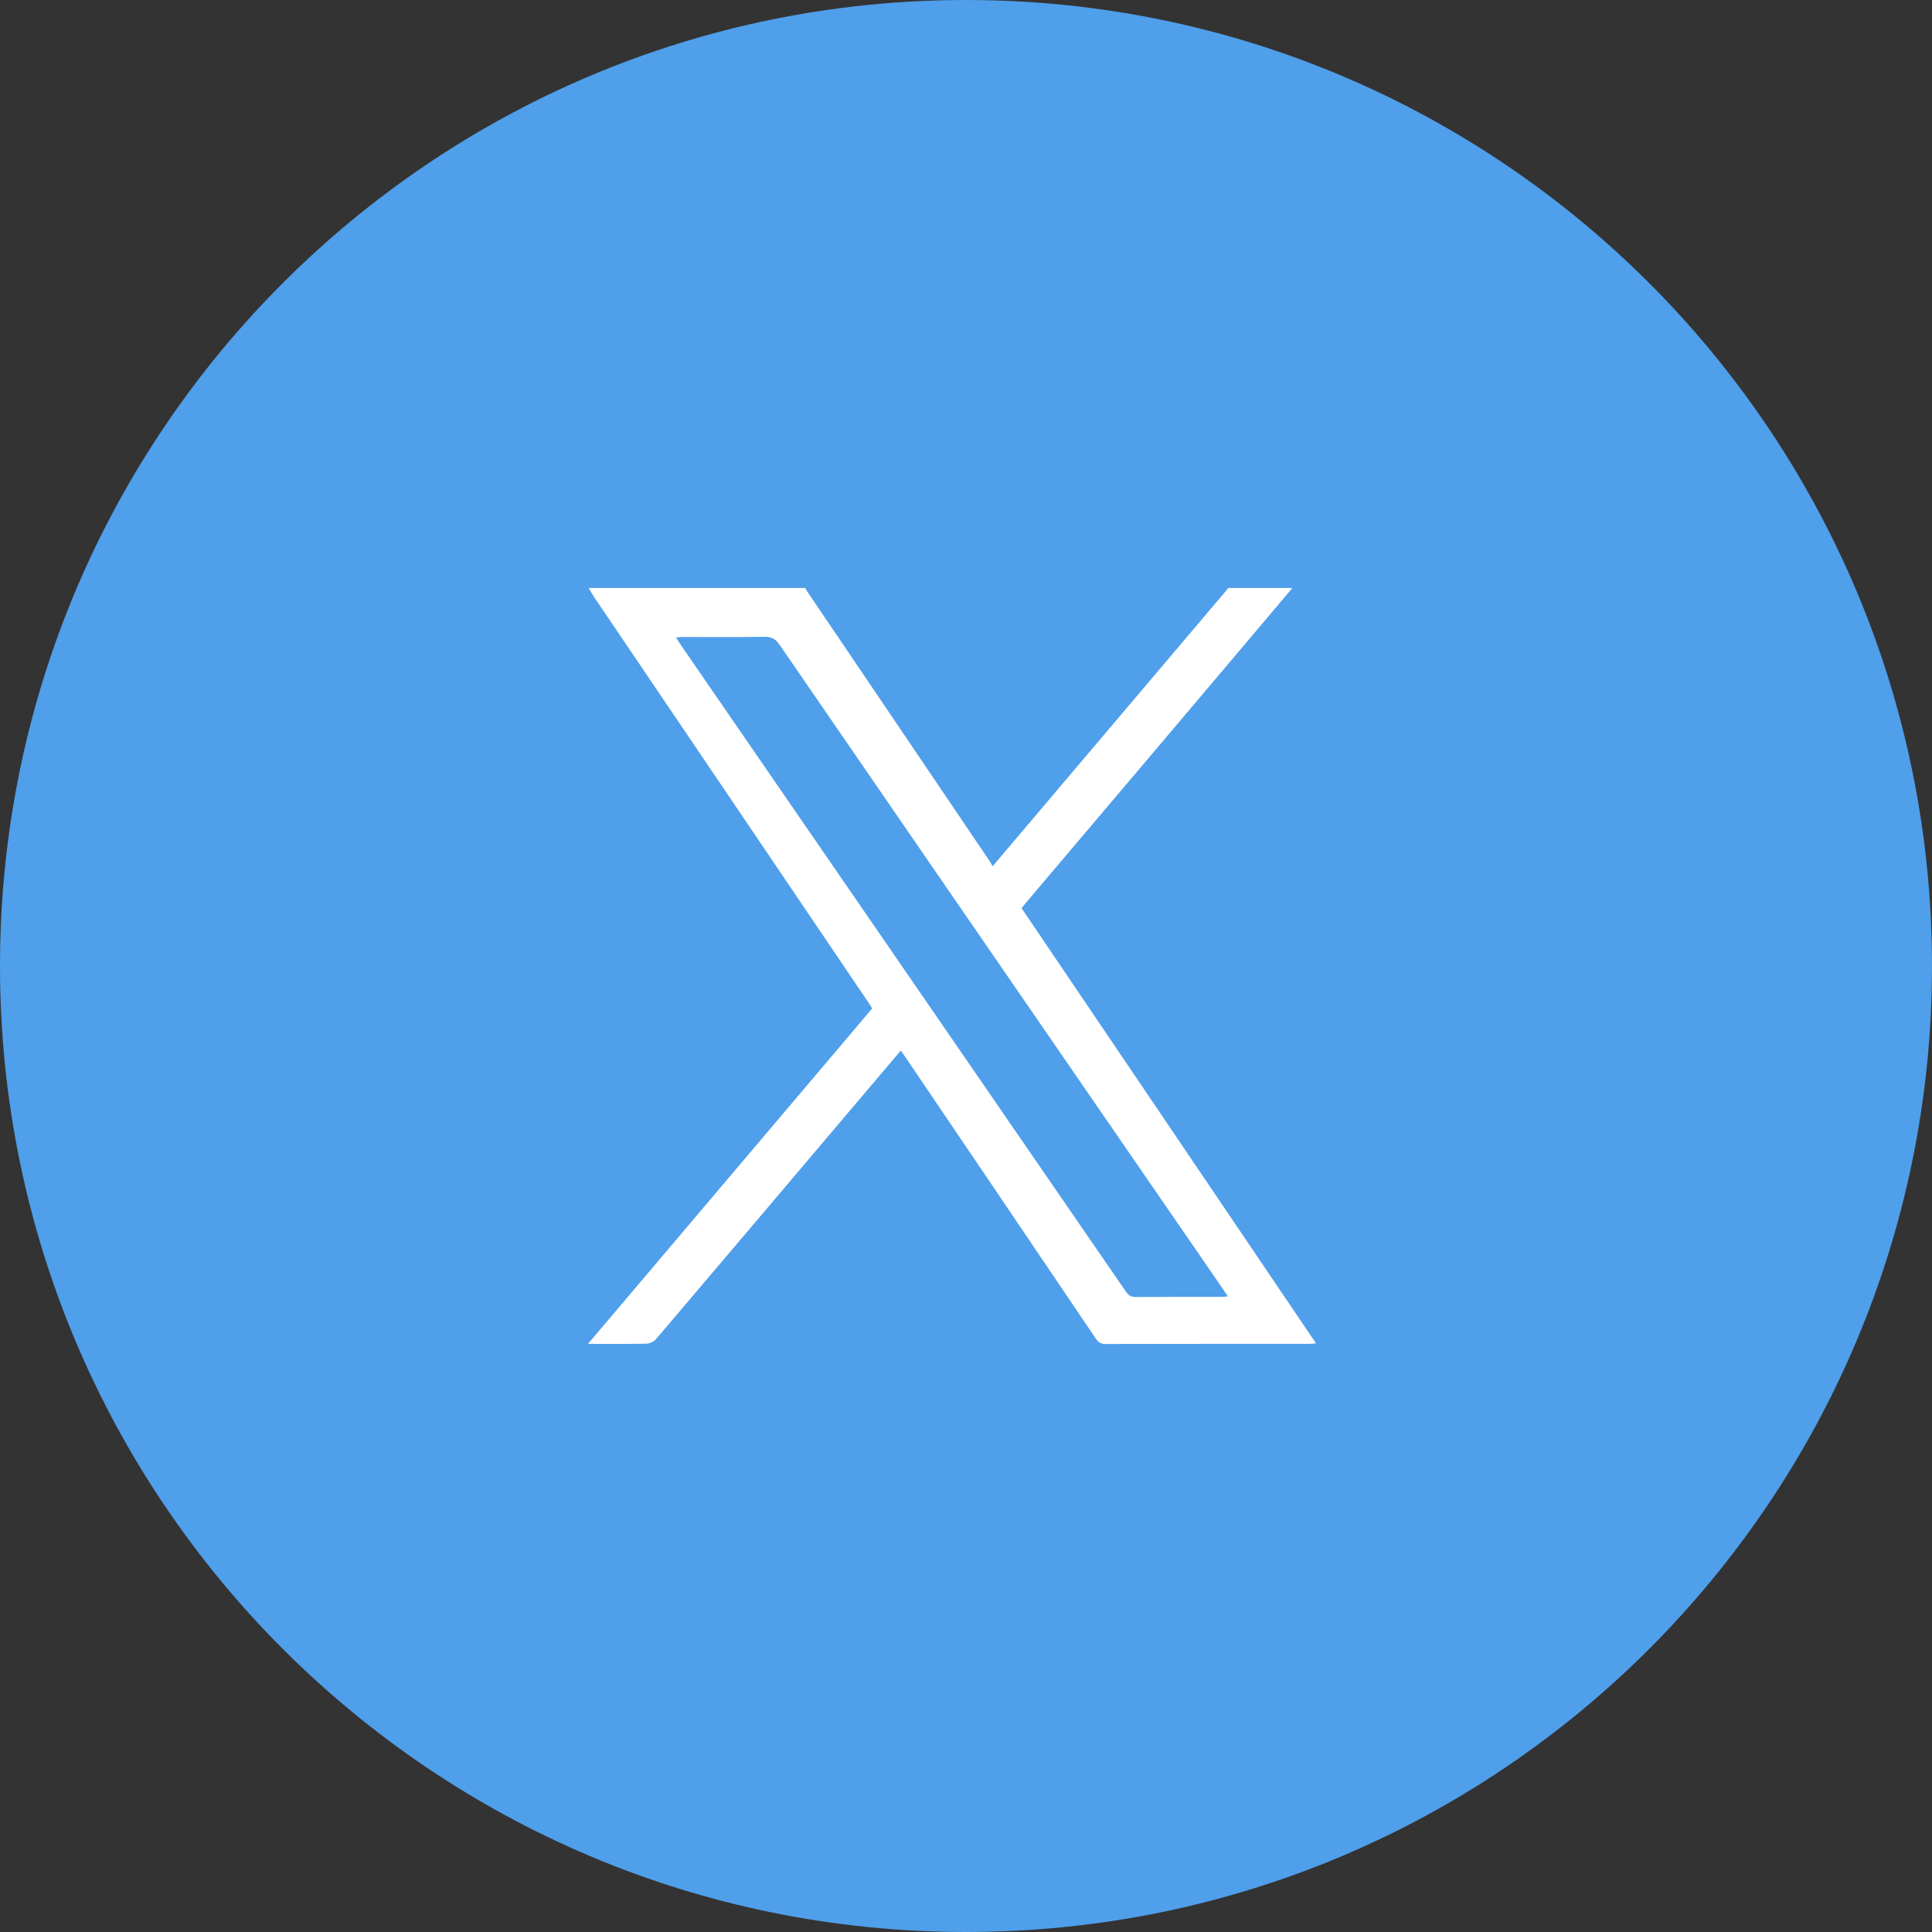 <svg width="69" height="69" viewBox="0 0 69 69" fill="none" xmlns="http://www.w3.org/2000/svg">
<rect x="0" y="0" width="69" height="69" fill="#333333" stroke="none"/>
<g clip-path="url(#clip0_398_1202)">
<path d="M34.5 69C53.554 69 69 53.554 69 34.5C69 15.446 53.554 0 34.5 0C15.446 0 0 15.446 0 34.5C0 53.554 15.446 69 34.5 69Z" fill="#4F9FEB"/>
<g clip-path="url(#clip1_398_1202)">
<path d="M46.157 21C44.737 22.679 43.318 24.36 41.897 26.038C40.149 28.103 38.399 30.167 36.65 32.231C36.599 32.291 36.551 32.353 36.484 32.434C39.982 37.604 43.481 42.775 47 47.976C46.906 47.984 46.842 47.995 46.779 47.995C44.347 47.996 41.916 47.993 39.485 48C39.313 48 39.224 47.938 39.132 47.802C36.878 44.463 34.619 41.128 32.361 37.792C32.304 37.707 32.244 37.623 32.171 37.52C31.51 38.3 30.866 39.057 30.224 39.816C27.962 42.486 25.701 45.158 23.432 47.823C23.355 47.914 23.206 47.985 23.089 47.988C22.416 48.003 21.742 47.995 21 47.995C24.404 43.978 27.773 40.001 31.15 36.015C31.1 35.937 31.056 35.864 31.009 35.794C27.743 30.966 24.477 26.14 21.211 21.312C21.144 21.212 21.087 21.104 21.024 21C23.604 21 26.183 21 28.762 21C28.782 21.038 28.799 21.079 28.823 21.114C31.002 24.335 33.181 27.555 35.359 30.775C35.391 30.823 35.416 30.877 35.45 30.939C38.287 27.591 41.079 24.296 43.872 21C44.633 21 45.395 21 46.157 21ZM43.852 46.302C43.771 46.179 43.719 46.099 43.665 46.02C42.263 43.984 40.861 41.948 39.459 39.912C35.585 34.285 31.71 28.659 27.842 23.028C27.695 22.814 27.546 22.739 27.295 22.743C26.335 22.759 25.374 22.749 24.414 22.75C24.333 22.75 24.252 22.759 24.142 22.765C24.202 22.86 24.241 22.926 24.284 22.989C29.594 30.703 34.905 38.416 40.212 46.132C40.308 46.271 40.406 46.323 40.572 46.322C41.576 46.314 42.579 46.318 43.583 46.317C43.657 46.317 43.732 46.309 43.852 46.302Z" fill="white"/>
</g>
</g>
<defs>
<clipPath id="clip0_398_1202">
<rect width="69" height="69" fill="white"/>
</clipPath>
<clipPath id="clip1_398_1202">
<rect width="26" height="27" fill="white" transform="translate(21 21)"/>
</clipPath>
</defs>
</svg>
